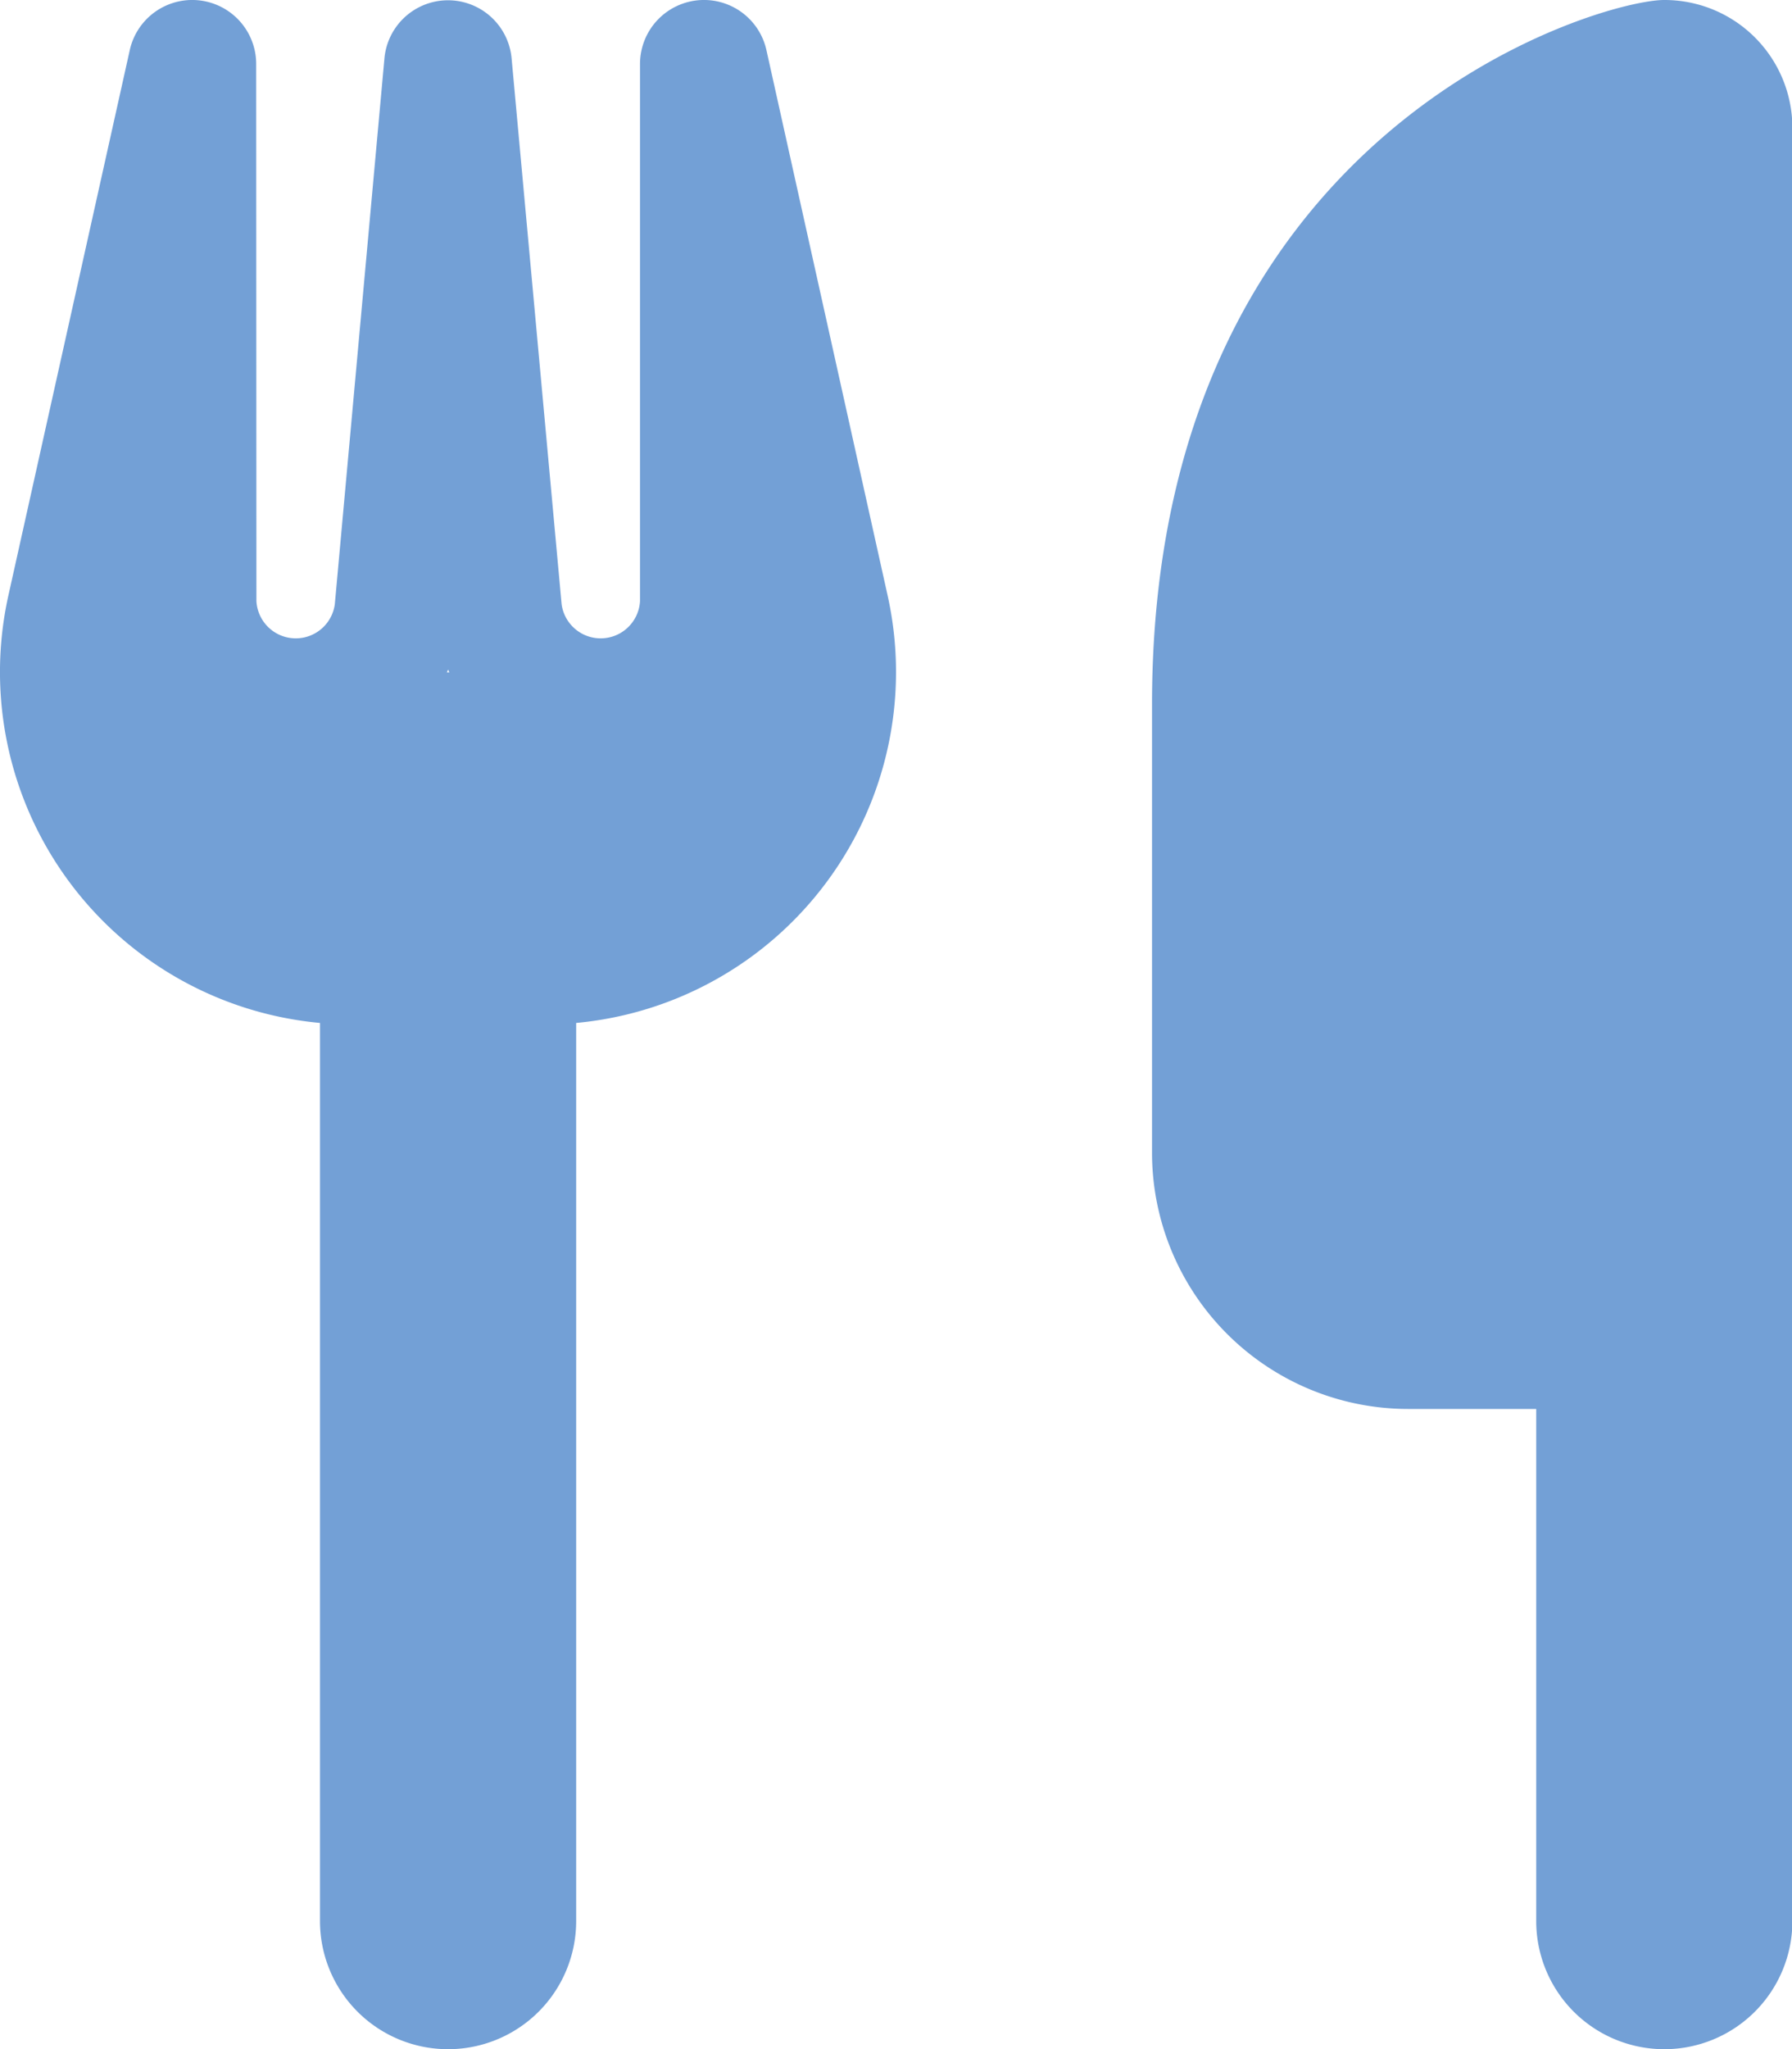 <svg xmlns="http://www.w3.org/2000/svg" width="45.468" height="51.964" viewBox="0 0 45.468 51.964">
  <path id="utensils-solid-3" d="M42.221,0C40.6,0,29.23,3.248,29.23,17.863V29.23a6.5,6.5,0,0,0,6.5,6.5h3.248V48.716a3.248,3.248,0,0,0,6.5,0V3.248A3.244,3.244,0,0,0,42.221,0ZM6.5,1.624a1.623,1.623,0,0,0-3.207-.355L.213,15.1A8.937,8.937,0,0,0,8.119,25.941V48.716a3.248,3.248,0,0,0,6.5,0V25.941A8.937,8.937,0,0,0,22.521,15.1L19.446,1.269a1.623,1.623,0,0,0-3.207.355v13.62a1,1,0,0,1-1.989.081L12.981,1.482a1.62,1.62,0,0,0-3.227,0L8.495,15.325a1,1,0,0,1-1.989-.081Zm4.9,15.427h-.061l.03-.071Z" fill="#73a0d6"/>
</svg>
